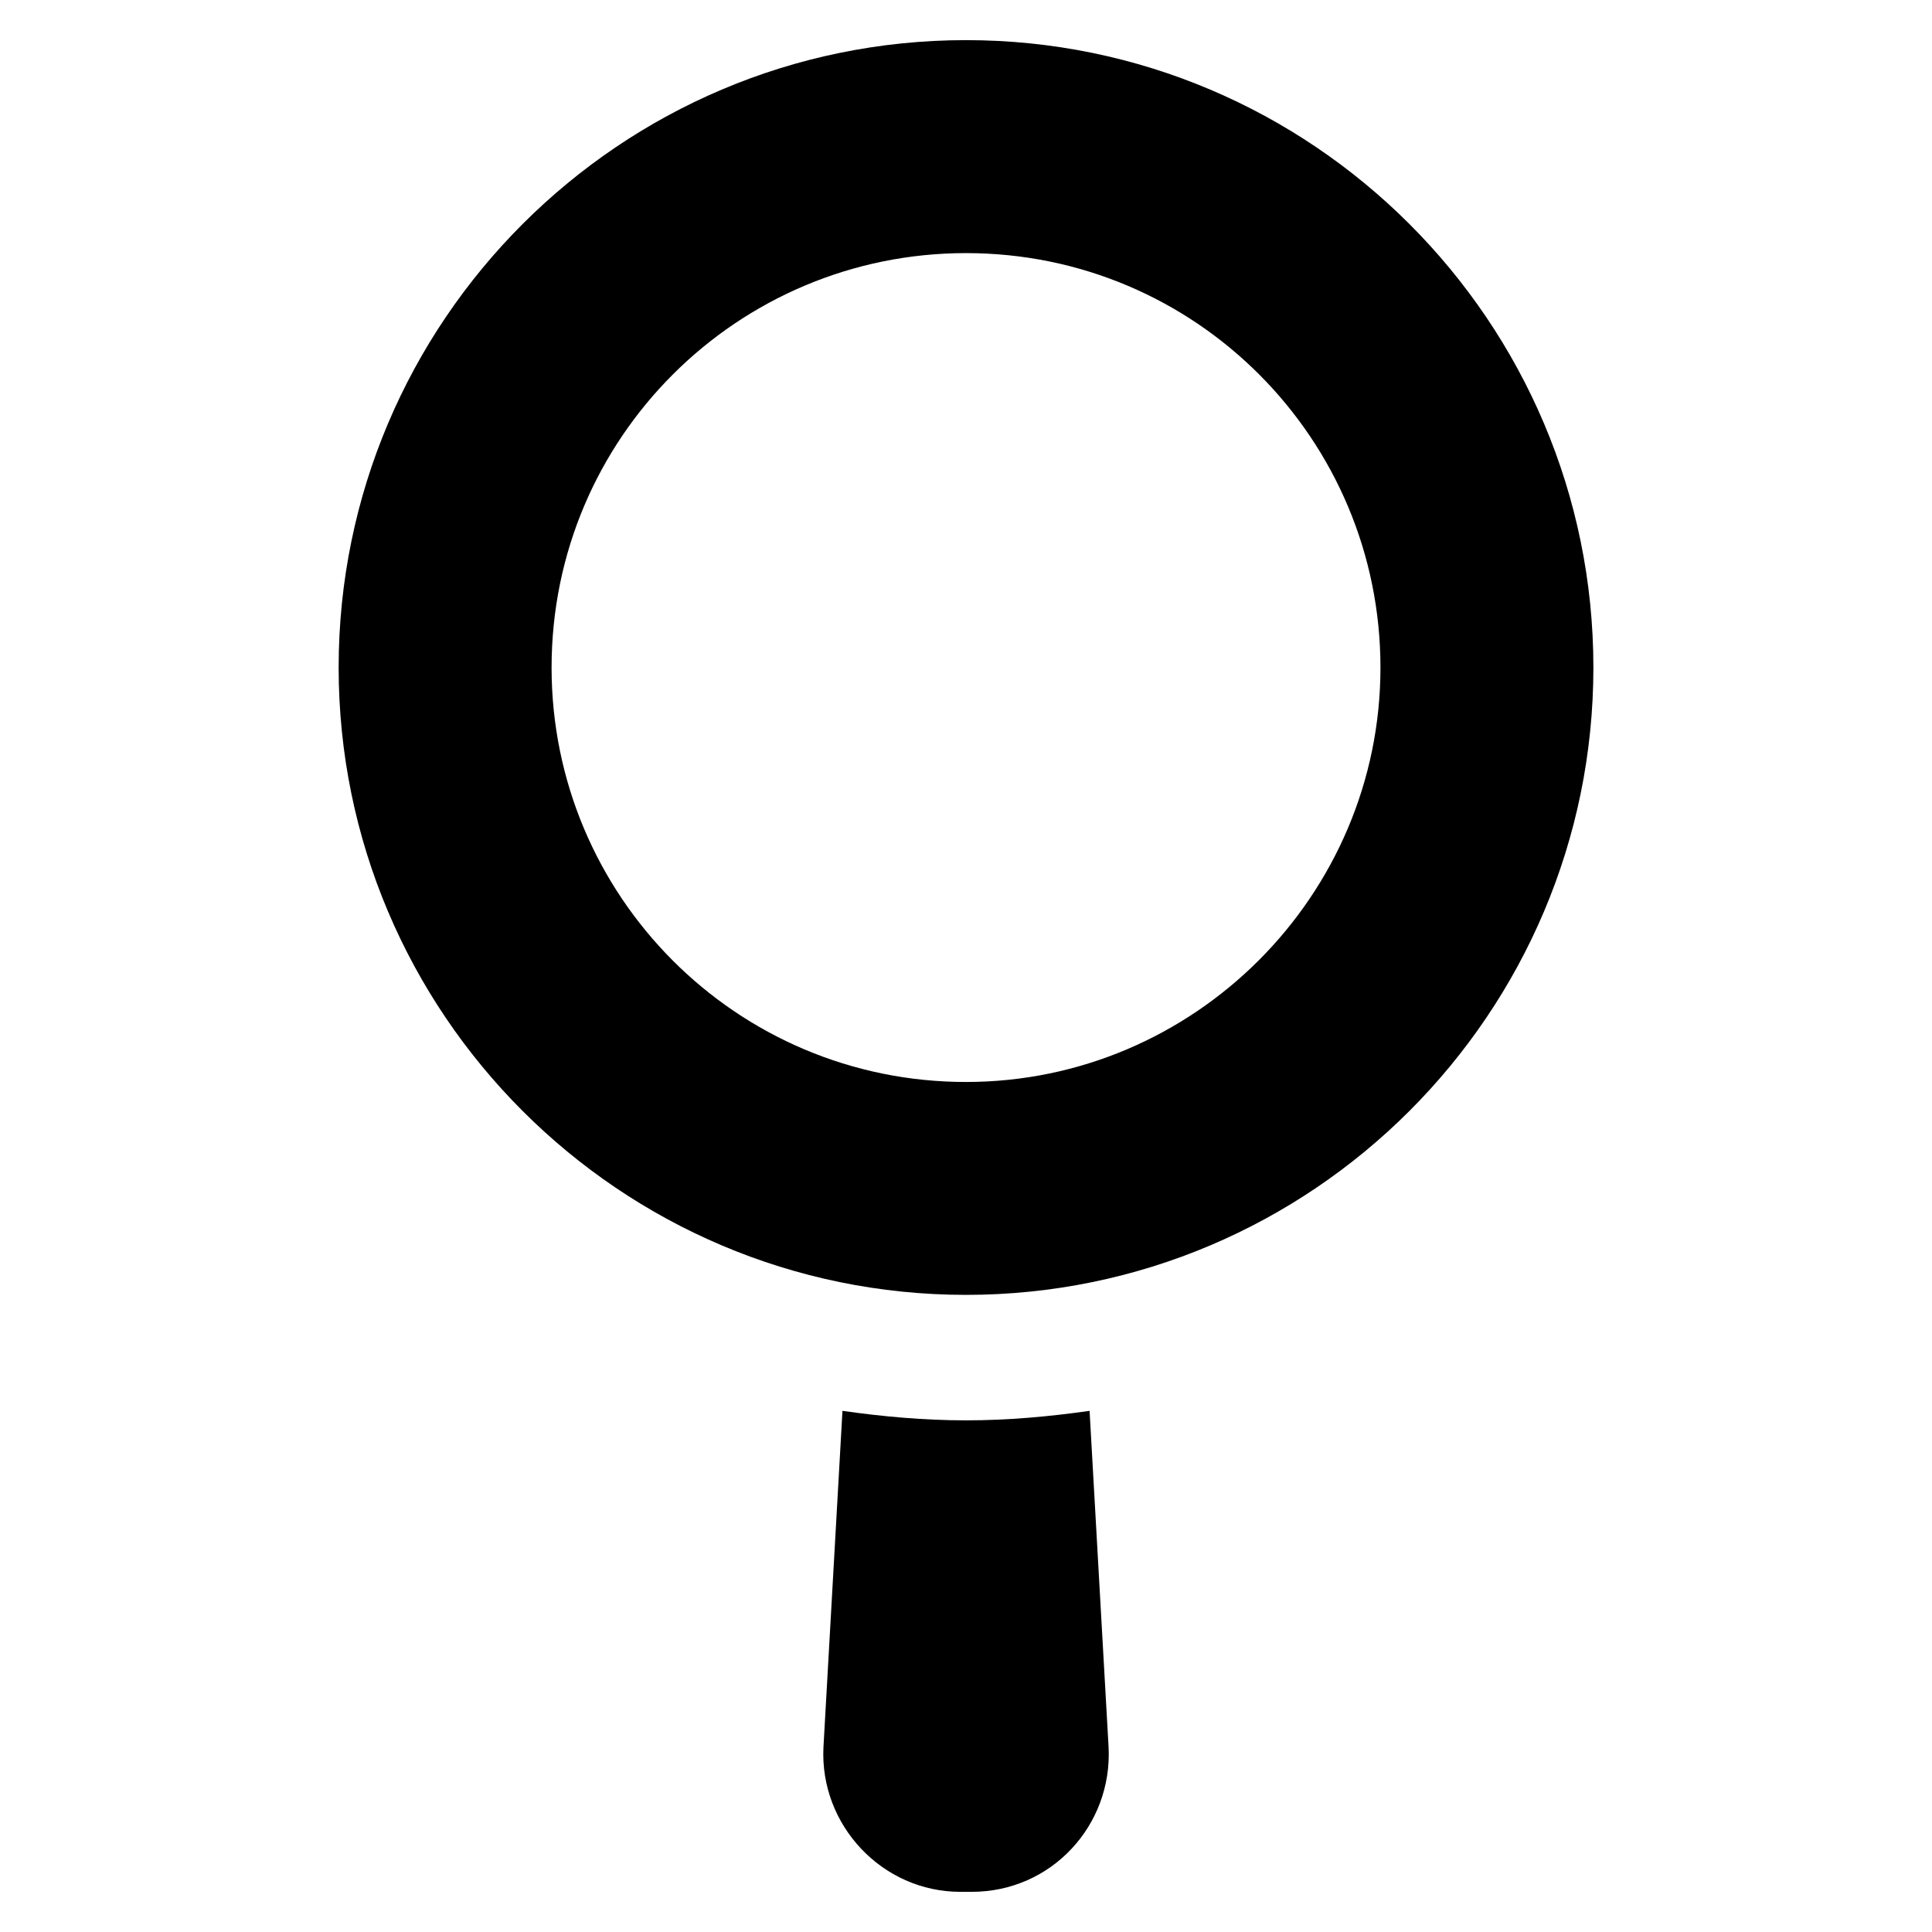 <?xml version="1.0" encoding="UTF-8"?>
<!-- Uploaded to: SVG Repo, www.svgrepo.com, Generator: SVG Repo Mixer Tools -->
<svg fill="#000000" width="800px" height="800px" version="1.1" viewBox="144 144 512 512" xmlns="http://www.w3.org/2000/svg">
 <path d="m432.75 517.89 5.039 89.176c1.008 20.656-15.113 38.289-36.273 38.289h-3.023c-20.656 0-37.281-17.633-36.273-38.289l5.039-89.176c10.578 1.512 21.664 2.519 32.746 2.519s22.168-1.008 32.746-2.519zm-32.746-30.734c-91.691 0-166.26-74.562-166.26-166.26 0-91.691 74.562-166.26 166.26-166.26 91.691 0 166.26 74.562 166.26 166.26-0.004 91.695-74.566 166.26-166.26 166.26zm109.83-166.25c0-60.457-48.871-109.83-109.83-109.83-60.457 0-109.83 48.871-109.83 109.83 0 60.457 48.871 109.83 109.83 109.83 60.461-0.004 109.83-49.375 109.83-109.83z"/>
</svg>